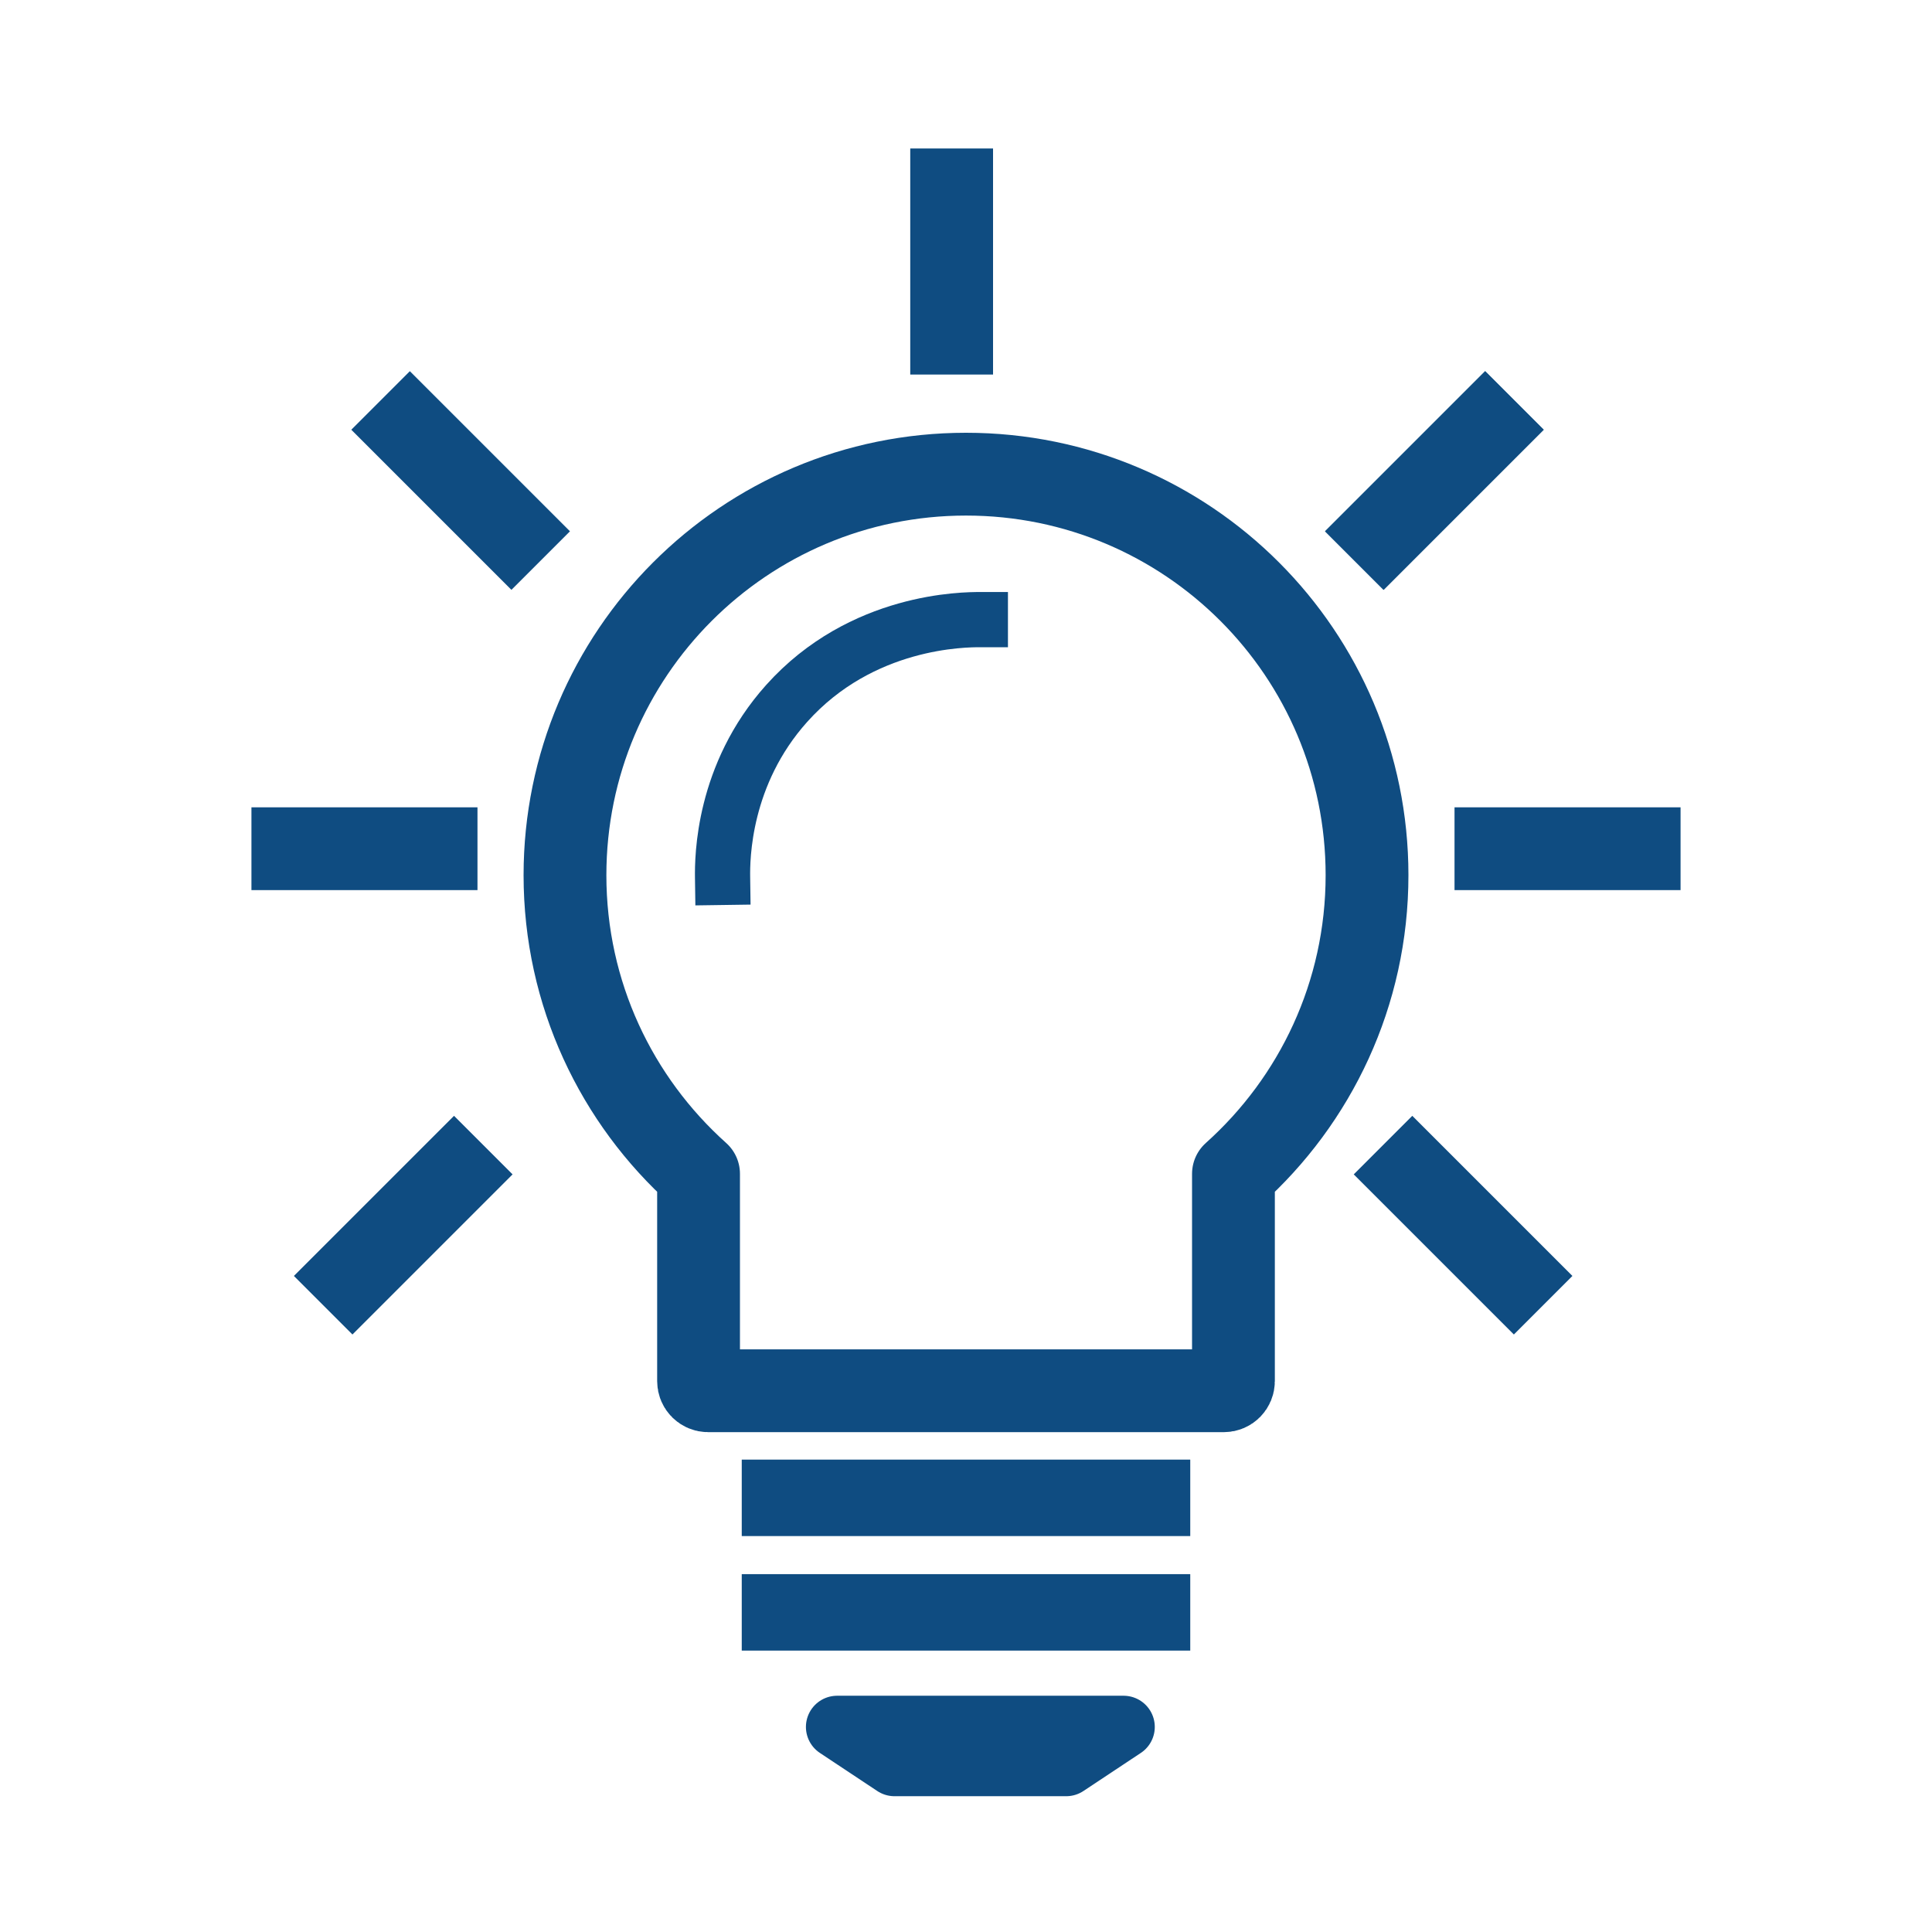 <?xml version="1.0" encoding="UTF-8"?>
<svg id="uuid-740131d8-c5b7-4788-92a9-1b425c22cf1d" data-name="Ejemplo" xmlns="http://www.w3.org/2000/svg" viewBox="0 0 70 70">
  <defs>
    <style>
      .uuid-12dbff45-15d7-4fad-bd2c-f4040897d8d7 {
        stroke: #0c4f81;
      }

      .uuid-12dbff45-15d7-4fad-bd2c-f4040897d8d7, .uuid-679c954e-bef5-431f-a2c4-c9f5d29214f2, .uuid-931a85de-33ed-404b-92e7-2950b5198d7b, .uuid-e6c9c55f-560a-4a3a-aaee-3d69048f482a, .uuid-9845c3a6-0de5-4ebe-9092-21a35cd10384, .uuid-d080e780-add3-4438-993a-6da711908c2c {
        fill: none;
        stroke-linecap: square;
        stroke-linejoin: round;
      }

      .uuid-12dbff45-15d7-4fad-bd2c-f4040897d8d7, .uuid-e6c9c55f-560a-4a3a-aaee-3d69048f482a, .uuid-9845c3a6-0de5-4ebe-9092-21a35cd10384 {
        stroke-width: 3px;
      }

      .uuid-679c954e-bef5-431f-a2c4-c9f5d29214f2 {
        stroke-width: 2px;
      }

      .uuid-679c954e-bef5-431f-a2c4-c9f5d29214f2, .uuid-931a85de-33ed-404b-92e7-2950b5198d7b, .uuid-e6c9c55f-560a-4a3a-aaee-3d69048f482a {
        fill-rule: evenodd;
      }

      .uuid-679c954e-bef5-431f-a2c4-c9f5d29214f2, .uuid-931a85de-33ed-404b-92e7-2950b5198d7b, .uuid-e6c9c55f-560a-4a3a-aaee-3d69048f482a, .uuid-9845c3a6-0de5-4ebe-9092-21a35cd10384, .uuid-d080e780-add3-4438-993a-6da711908c2c {
        stroke: #0f4c81;
      }

      .uuid-931a85de-33ed-404b-92e7-2950b5198d7b {
        stroke-width: 2.26px;
      }

      .uuid-d080e780-add3-4438-993a-6da711908c2c {
        stroke-width: 2.77px;
      }
    </style>
  </defs>
  <g id="uuid-6bf8228a-9f0c-4cb8-99e4-94041f90c151" data-name="casaquillo">
    <line class="uuid-d080e780-add3-4438-993a-6da711908c2c" x1="28.26" y1="54.27" x2="41.74" y2="54.27"/>
    <line class="uuid-d080e780-add3-4438-993a-6da711908c2c" x1="28.26" y1="58.42" x2="41.74" y2="58.42"/>
    <polygon class="uuid-931a85de-33ed-404b-92e7-2950b5198d7b" points="38.63 63.95 32.41 63.95 30.33 62.57 40.71 62.57 38.63 63.95"/>
  </g>
  <g>
    <path class="uuid-e6c9c55f-560a-4a3a-aaee-3d69048f482a" d="M49.53,31.71c0,4.3-1.87,8.16-4.84,10.82v7.51c0,.19-.15.35-.35.35h-18.68c-.19,0-.35-.15-.35-.35v-7.51c-2.97-2.66-4.84-6.52-4.84-10.82,0-8.02,6.5-14.53,14.53-14.53s14.53,6.5,14.53,14.53Z"/>
    <path class="uuid-679c954e-bef5-431f-a2c4-c9f5d29214f2" d="M35.52,22.45c-.57,0-4.3,0-7.02,3.04-2.31,2.58-2.33,5.6-2.32,6.3"/>
  </g>
  <g>
    <line class="uuid-9845c3a6-0de5-4ebe-9092-21a35cd10384" x1="10.61" y1="30.75" x2="15.8" y2="30.75"/>
    <line class="uuid-9845c3a6-0de5-4ebe-9092-21a35cd10384" x1="54.2" y1="30.75" x2="59.39" y2="30.75"/>
    <line class="uuid-9845c3a6-0de5-4ebe-9092-21a35cd10384" x1="14.85" y1="15.57" x2="18.53" y2="19.25"/>
    <line class="uuid-9845c3a6-0de5-4ebe-9092-21a35cd10384" x1="51.17" y1="42.55" x2="54.85" y2="46.23"/>
    <line class="uuid-12dbff45-15d7-4fad-bd2c-f4040897d8d7" x1="53.81" y1="15.57" x2="50.13" y2="19.25"/>
    <line class="uuid-9845c3a6-0de5-4ebe-9092-21a35cd10384" x1="53.81" y1="15.57" x2="50.13" y2="19.25"/>
    <line class="uuid-9845c3a6-0de5-4ebe-9092-21a35cd10384" x1="16.45" y1="42.55" x2="12.77" y2="46.23"/>
    <line class="uuid-9845c3a6-0de5-4ebe-9092-21a35cd10384" x1="34.48" y1="6.88" x2="34.48" y2="12.07"/>
  </g>
</svg>